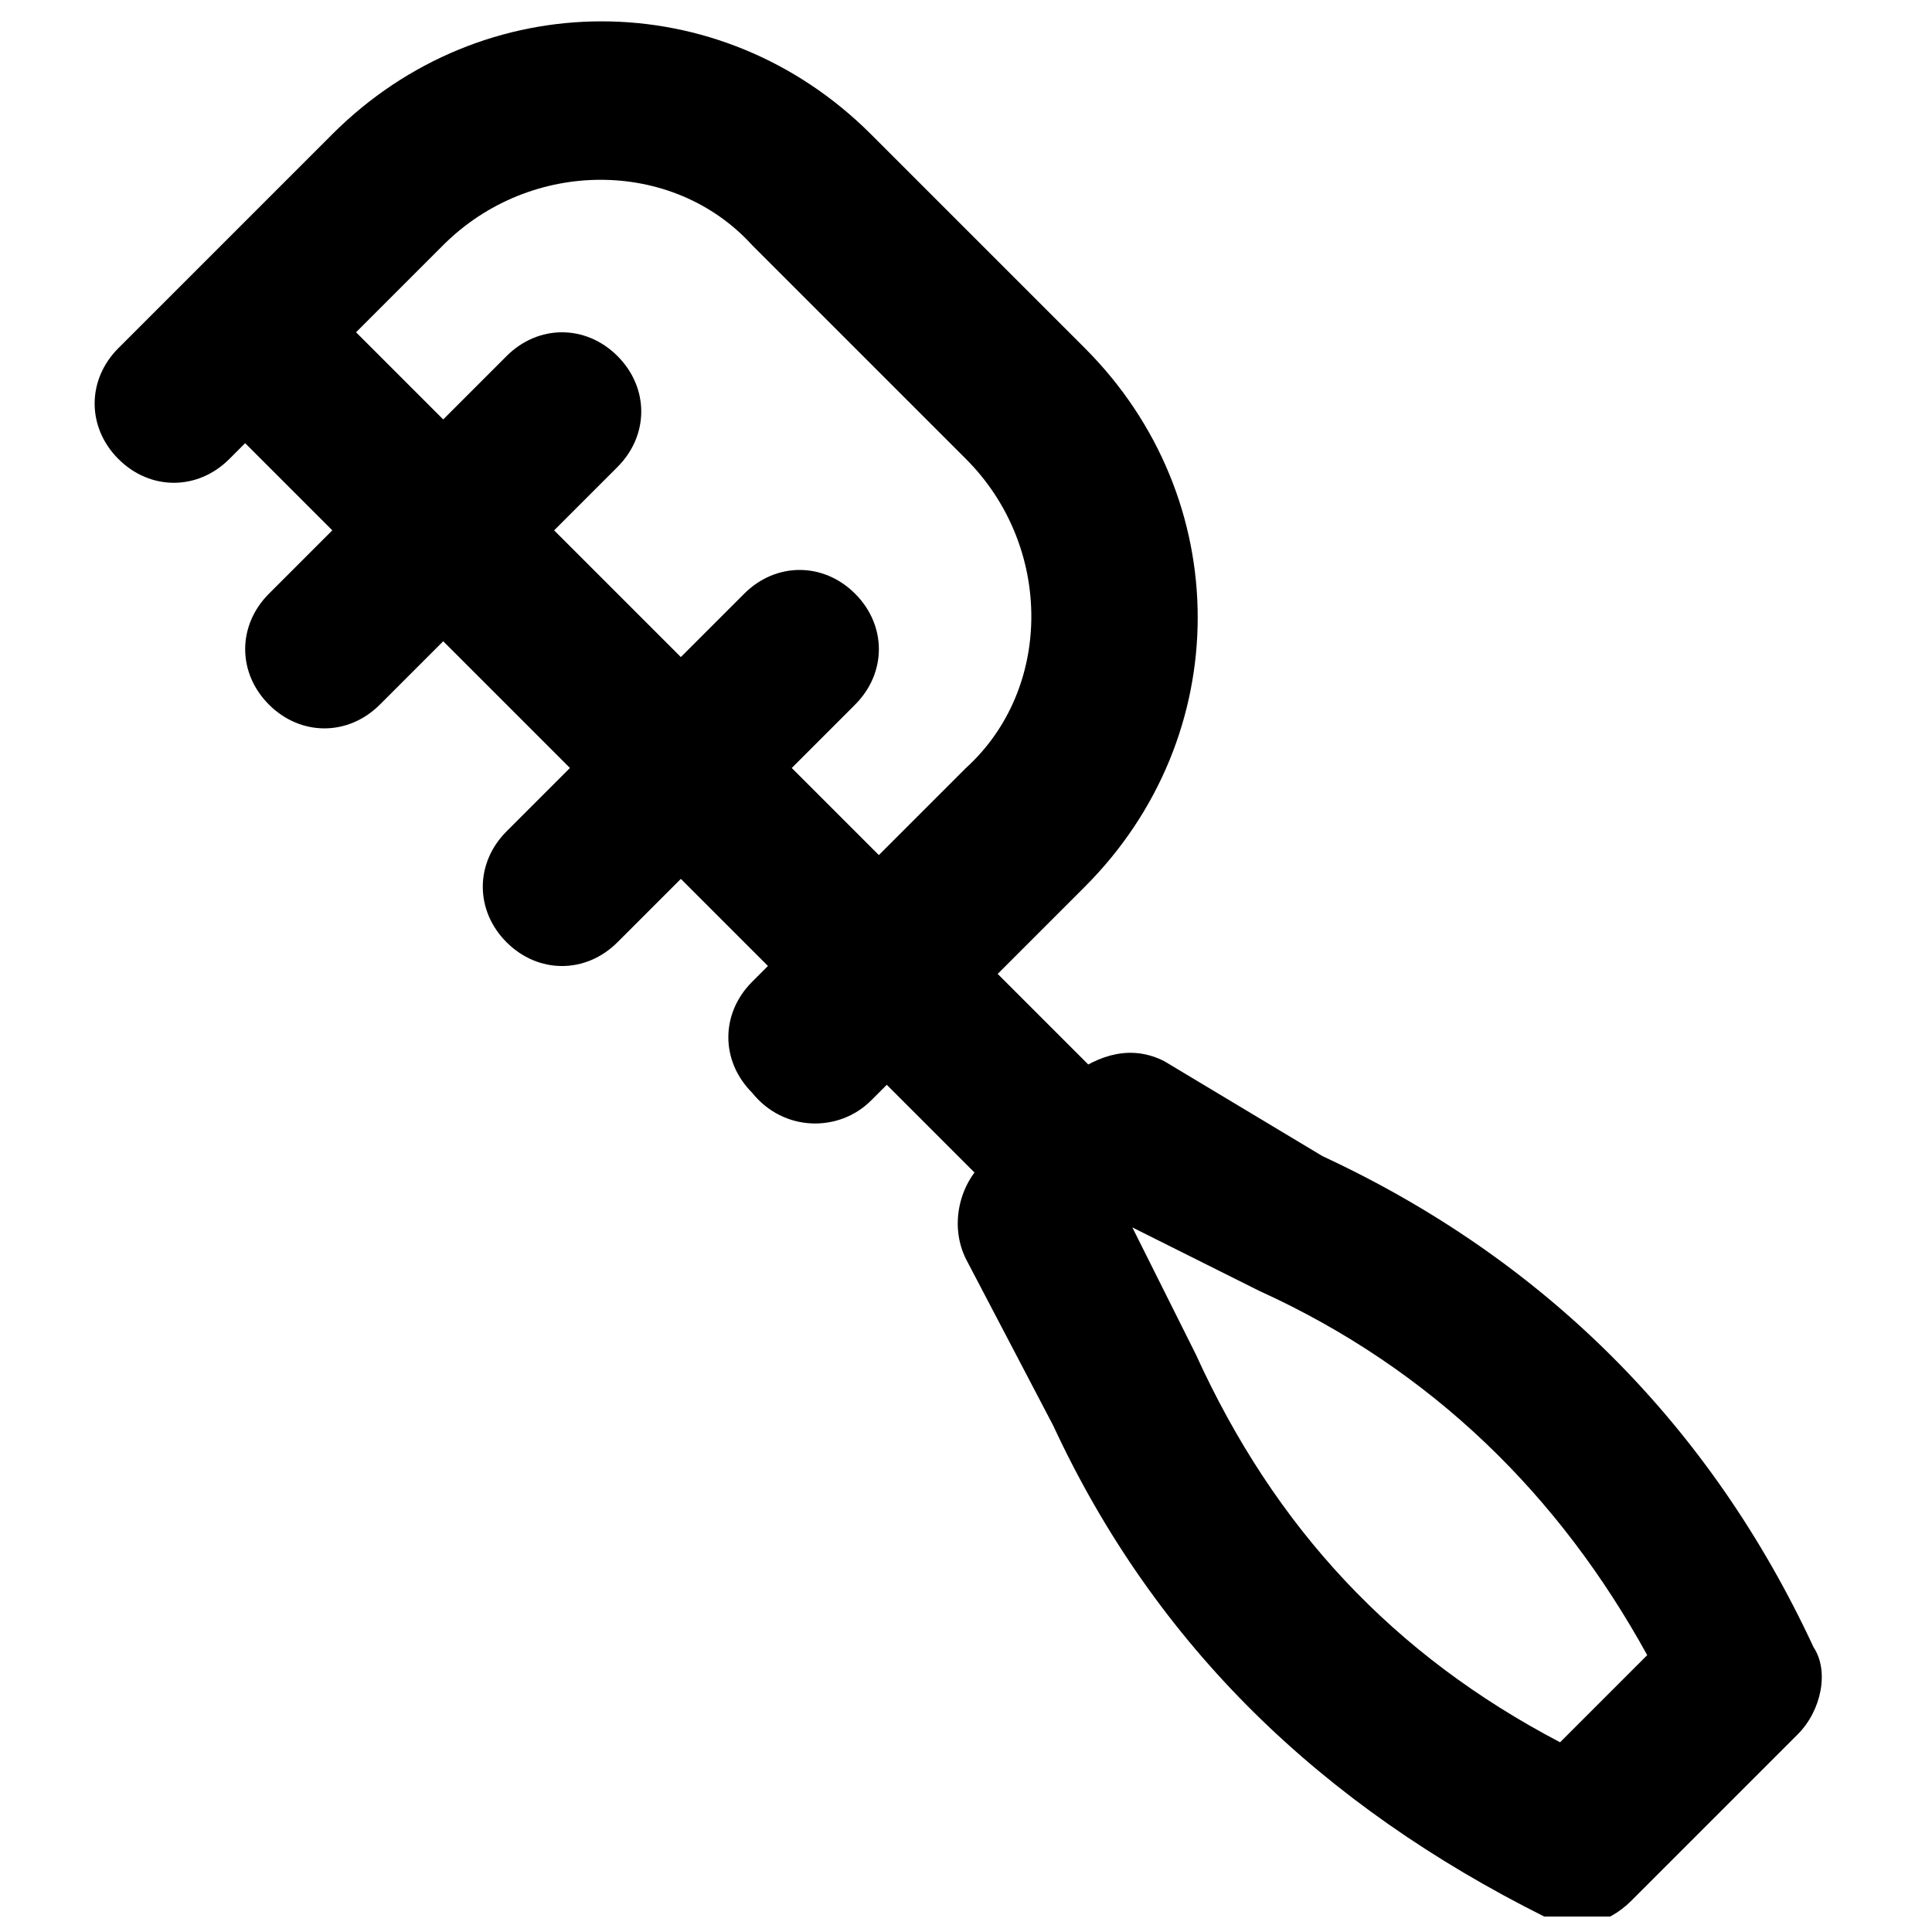 <?xml version="1.0" encoding="UTF-8"?>
<!-- Uploaded to: SVG Repo, www.svgrepo.com, Generator: SVG Repo Mixer Tools -->
<svg width="800px" height="800px" version="1.1" viewBox="144 144 512 512" xmlns="http://www.w3.org/2000/svg">
 <defs>
  <clipPath id="a">
   <path d="m397 423h230v228.9h-230z"/>
  </clipPath>
 </defs>
 <path d="m374.81 435.68 56.68-56.68c39.887-39.887 39.887-102.86 0-142.75l-56.68-56.676c-39.887-39.887-102.86-39.887-142.75 0l-56.68 56.68c-8.398 8.398-8.398 20.992 0 29.391 8.398 8.398 20.992 8.398 29.391 0l56.68-56.68c23.09-23.09 60.879-23.09 81.867 0l56.68 56.68c23.09 23.09 23.09 60.879 0 81.867l-56.68 56.68c-8.398 8.398-8.398 20.992 0 29.391 8.395 10.492 23.09 10.492 31.488 2.094z"/>
 <path d="m194.28 246.76 167.93 167.93 29.391-29.387-167.94-167.94z"/>
 <path d="m278.25 238.36-62.977 62.977c-8.398 8.398-8.398 20.992 0 29.391 8.398 8.398 20.992 8.398 29.391 0l62.977-62.977c8.398-8.398 8.398-20.992 0-29.391-8.398-8.398-20.996-8.398-29.391 0z"/>
 <path d="m341.22 301.34-62.977 62.977c-8.398 8.398-8.398 20.992 0 29.391 8.398 8.398 20.992 8.398 29.391 0l62.977-62.977c8.398-8.398 8.398-20.992 0-29.391-8.402-8.398-20.996-8.398-29.391 0z"/>
 <g clip-path="url(#a)">
  <path d="m452.48 425.19c-8.398-4.199-16.793-2.098-25.191 4.199l-23.09 23.09c-6.297 6.297-8.398 16.793-4.199 25.191l23.09 44.082c27.289 58.777 71.371 100.76 130.15 130.15 8.398 4.199 16.793 2.098 23.09-4.199l44.082-44.082c6.297-6.297 8.398-16.793 4.199-23.09-27.289-58.777-71.371-102.86-130.15-130.15zm-8.398 44.086 33.586 16.793c46.184 20.992 79.77 54.578 102.86 96.562l-23.09 23.09c-44.082-23.09-75.57-56.68-96.562-102.86z"/>
 </g>
 <path d="m362.21 414.69 41.984 41.984c8.398 8.398 20.992 8.398 29.391 0 8.398-8.398 8.398-20.992 0-29.391l-41.984-41.984c-8.398-8.398-20.992-8.398-29.391 0-8.395 8.398-8.395 20.996 0 29.391z"/>
</svg>